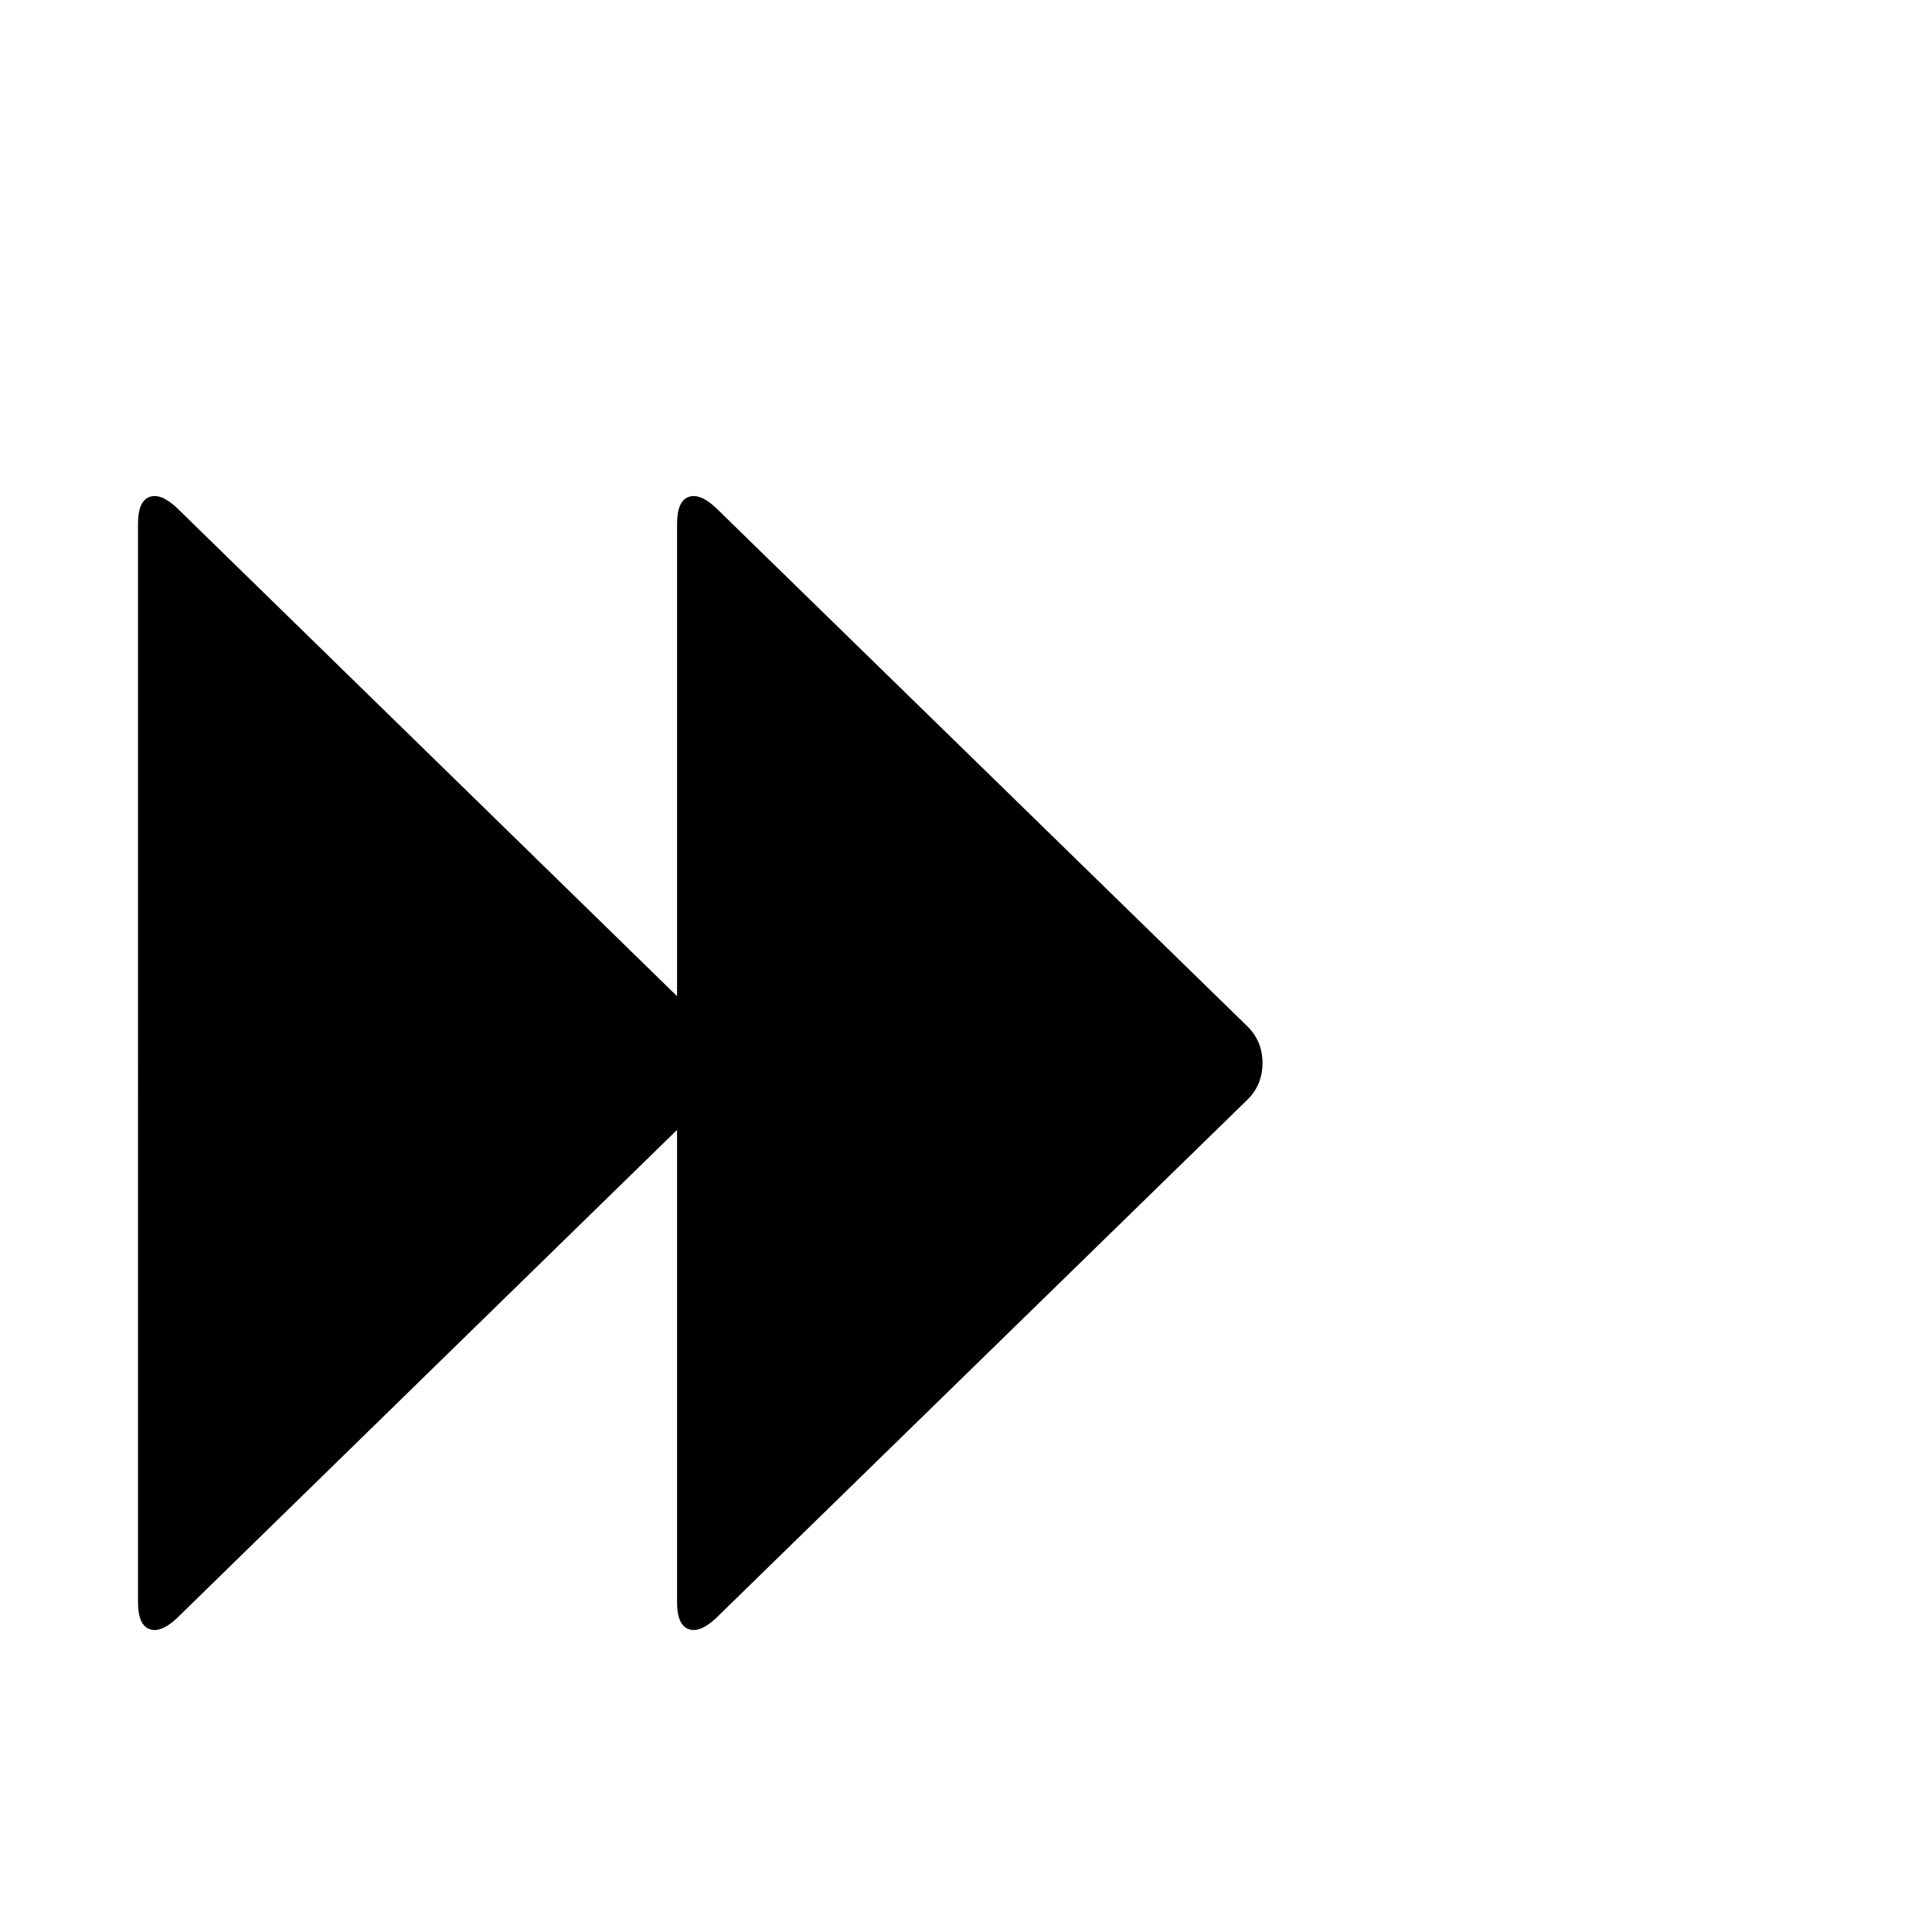 <svg viewBox="0 0 1792 1792" xmlns="http://www.w3.org/2000/svg"><path d="M628 924V486q0-21 10.5-25t25.5 10l492 480q15 14 15 35t-15 35l-492 480q-15 14-25.5 10t-10.5-25v-438l-464 453q-15 14-25.5 10t-10.5-25V486q0-21 10.5-25t25.5 10z"/></svg>